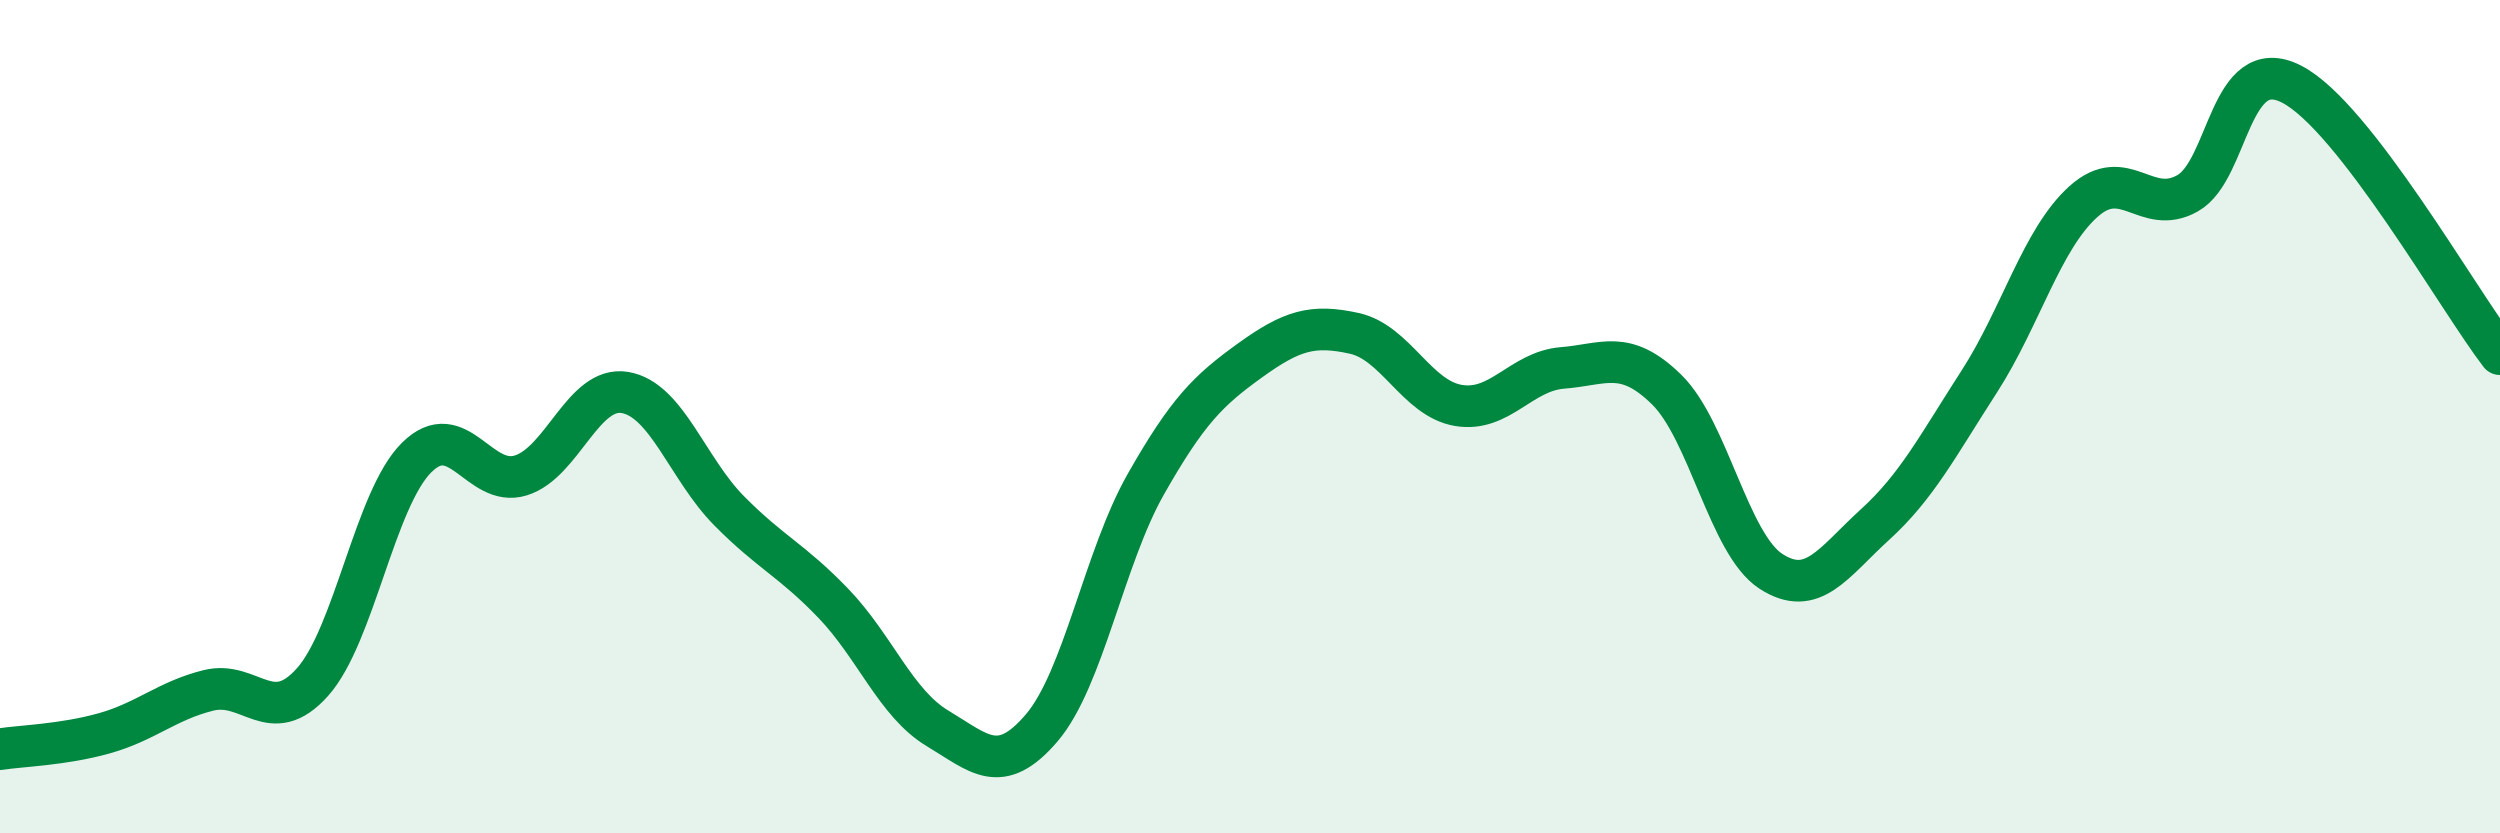 
    <svg width="60" height="20" viewBox="0 0 60 20" xmlns="http://www.w3.org/2000/svg">
      <path
        d="M 0,17.98 C 0.5,17.9 1.5,17.88 2.5,17.6 C 3.5,17.32 4,16.82 5,16.57 C 6,16.32 6.5,17.49 7.5,16.37 C 8.5,15.25 9,11.97 10,10.98 C 11,9.99 11.5,11.72 12.5,11.41 C 13.5,11.1 14,9.25 15,9.42 C 16,9.59 16.5,11.25 17.5,12.26 C 18.5,13.27 19,13.44 20,14.48 C 21,15.52 21.5,16.88 22.5,17.48 C 23.5,18.08 24,18.64 25,17.47 C 26,16.3 26.5,13.38 27.5,11.62 C 28.5,9.86 29,9.37 30,8.65 C 31,7.93 31.5,7.78 32.5,8 C 33.5,8.22 34,9.56 35,9.73 C 36,9.9 36.5,8.91 37.5,8.83 C 38.5,8.75 39,8.37 40,9.35 C 41,10.33 41.5,13.06 42.5,13.71 C 43.5,14.36 44,13.5 45,12.59 C 46,11.68 46.5,10.71 47.5,9.16 C 48.5,7.61 49,5.74 50,4.84 C 51,3.94 51.5,5.2 52.5,4.64 C 53.5,4.08 53.5,1.25 55,2.02 C 56.5,2.79 59,7.2 60,8.5L60 20L0 20Z"
        fill="#008740"
        opacity="0.1"
        stroke-linecap="round"
        stroke-linejoin="round"
      />
      <path
        d="M 0,17.98 C 0.5,17.9 1.5,17.88 2.5,17.6 C 3.5,17.32 4,16.82 5,16.57 C 6,16.32 6.5,17.49 7.5,16.37 C 8.5,15.25 9,11.97 10,10.98 C 11,9.99 11.5,11.72 12.5,11.41 C 13.5,11.1 14,9.25 15,9.42 C 16,9.59 16.5,11.25 17.5,12.26 C 18.5,13.27 19,13.44 20,14.48 C 21,15.52 21.5,16.88 22.5,17.48 C 23.5,18.08 24,18.64 25,17.47 C 26,16.3 26.5,13.38 27.5,11.62 C 28.5,9.86 29,9.37 30,8.65 C 31,7.93 31.5,7.78 32.5,8 C 33.5,8.22 34,9.56 35,9.73 C 36,9.9 36.5,8.91 37.5,8.83 C 38.5,8.75 39,8.37 40,9.35 C 41,10.33 41.5,13.06 42.5,13.71 C 43.5,14.36 44,13.5 45,12.59 C 46,11.68 46.5,10.71 47.5,9.16 C 48.5,7.61 49,5.74 50,4.84 C 51,3.94 51.5,5.2 52.5,4.64 C 53.5,4.08 53.5,1.25 55,2.02 C 56.5,2.79 59,7.2 60,8.5"
        stroke="#008740"
        stroke-width="1"
        fill="none"
        stroke-linecap="round"
        stroke-linejoin="round"
      />
    </svg>
  
